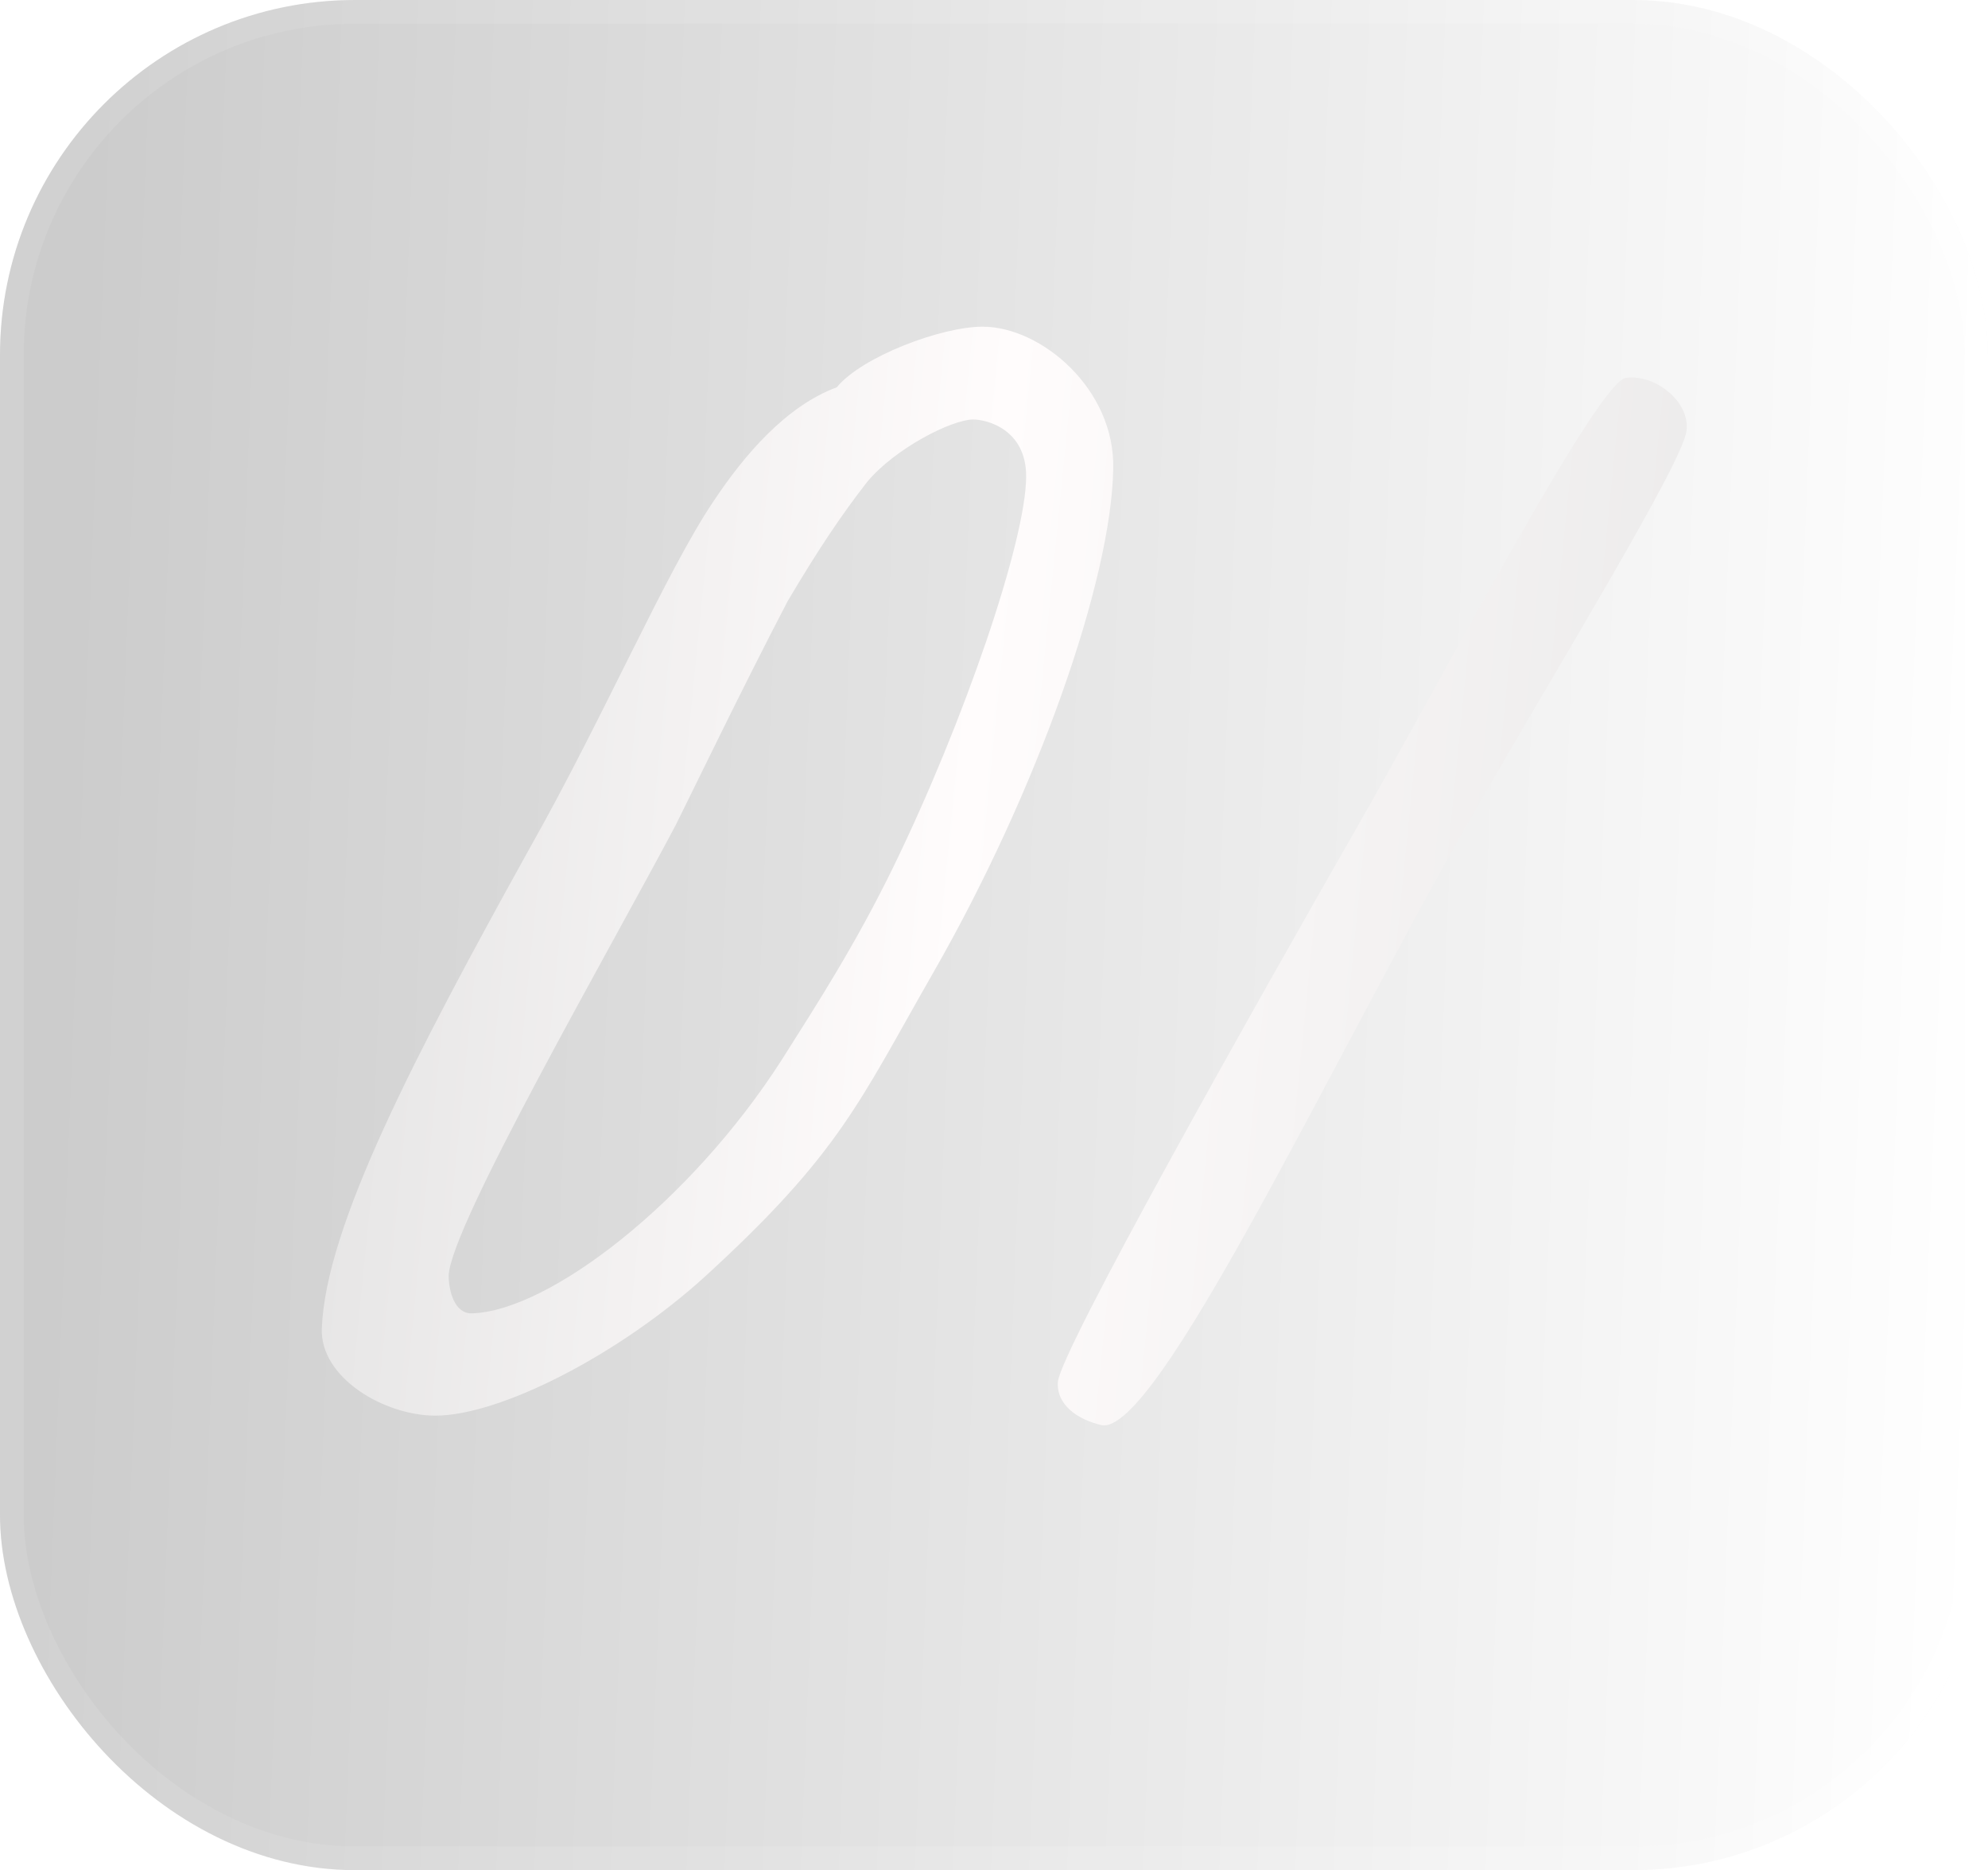 <?xml version="1.0" encoding="UTF-8"?> <svg xmlns="http://www.w3.org/2000/svg" width="84" height="79" viewBox="0 0 84 79" fill="none"> <g filter="url(#filter0_b_57_230)"> <rect width="84" height="79" rx="15" fill="white" fill-opacity="0.1"></rect> <rect width="84" height="79" rx="15" fill="url(#paint0_linear_57_230)" fill-opacity="0.2"></rect> <rect x="0.5" y="0.5" width="83" height="78" rx="14.5" stroke="white" stroke-opacity="0.1"></rect> </g> <path d="M47.038 19.8C47.118 16.44 43.998 13.8 41.518 13.8C39.758 13.8 36.398 15.08 35.358 16.36C33.198 17.16 31.438 19.24 30.158 21.16C28.158 24.12 25.518 30.28 22.398 35.8C17.518 44.6 13.758 51.8 13.598 56.12C13.518 58.2 16.238 59.8 18.398 59.8C21.118 59.8 26.158 57.24 29.838 53.88C35.518 48.68 36.318 46.52 39.438 41.08C43.838 33.4 46.958 24.52 47.038 19.8ZM43.358 20.12C43.358 22.84 40.718 30.52 37.758 36.6C36.158 39.88 34.558 42.36 33.038 44.76C29.198 50.76 23.198 55.4 19.918 55.48C19.198 55.48 18.958 54.52 18.958 53.88C19.038 51.8 25.678 40.28 28.558 34.84C29.198 33.56 31.358 29.08 33.278 25.4C34.558 23.24 35.518 21.8 36.638 20.36C37.838 18.92 40.238 17.72 41.118 17.72C41.678 17.72 43.358 18.12 43.358 20.12ZM71.261 18.2C71.421 17 69.981 15.8 68.701 15.96C67.581 16.12 61.901 26.84 57.901 33.96C52.541 43.32 44.861 57 44.701 58.36C44.621 59.32 45.501 59.96 46.541 60.2C48.861 60.68 56.221 44.92 61.981 34.84C65.741 28.28 71.101 19.56 71.261 18.2Z" fill="url(#paint1_linear_57_230)"></path> <defs> <filter id="filter0_b_57_230" x="-6" y="-6" width="96" height="91" filterUnits="userSpaceOnUse" color-interpolation-filters="sRGB"> <feFlood flood-opacity="0" result="BackgroundImageFix"></feFlood> <feGaussianBlur in="BackgroundImageFix" stdDeviation="3"></feGaussianBlur> <feComposite in2="SourceAlpha" operator="in" result="effect1_backgroundBlur_57_230"></feComposite> <feBlend mode="normal" in="SourceGraphic" in2="effect1_backgroundBlur_57_230" result="shape"></feBlend> </filter> <linearGradient id="paint0_linear_57_230" x1="3.006" y1="25.428" x2="84.874" y2="28.693" gradientUnits="userSpaceOnUse"> <stop></stop> <stop offset="1" stop-opacity="0"></stop> </linearGradient> <linearGradient id="paint1_linear_57_230" x1="4.706" y1="39.926" x2="88.063" y2="48.244" gradientUnits="userSpaceOnUse"> <stop stop-color="#DDDDDD"></stop> <stop offset="0.422" stop-color="#FFFCFC"></stop> <stop offset="0.974" stop-color="#E2E2E2"></stop> </linearGradient> </defs> </svg> 